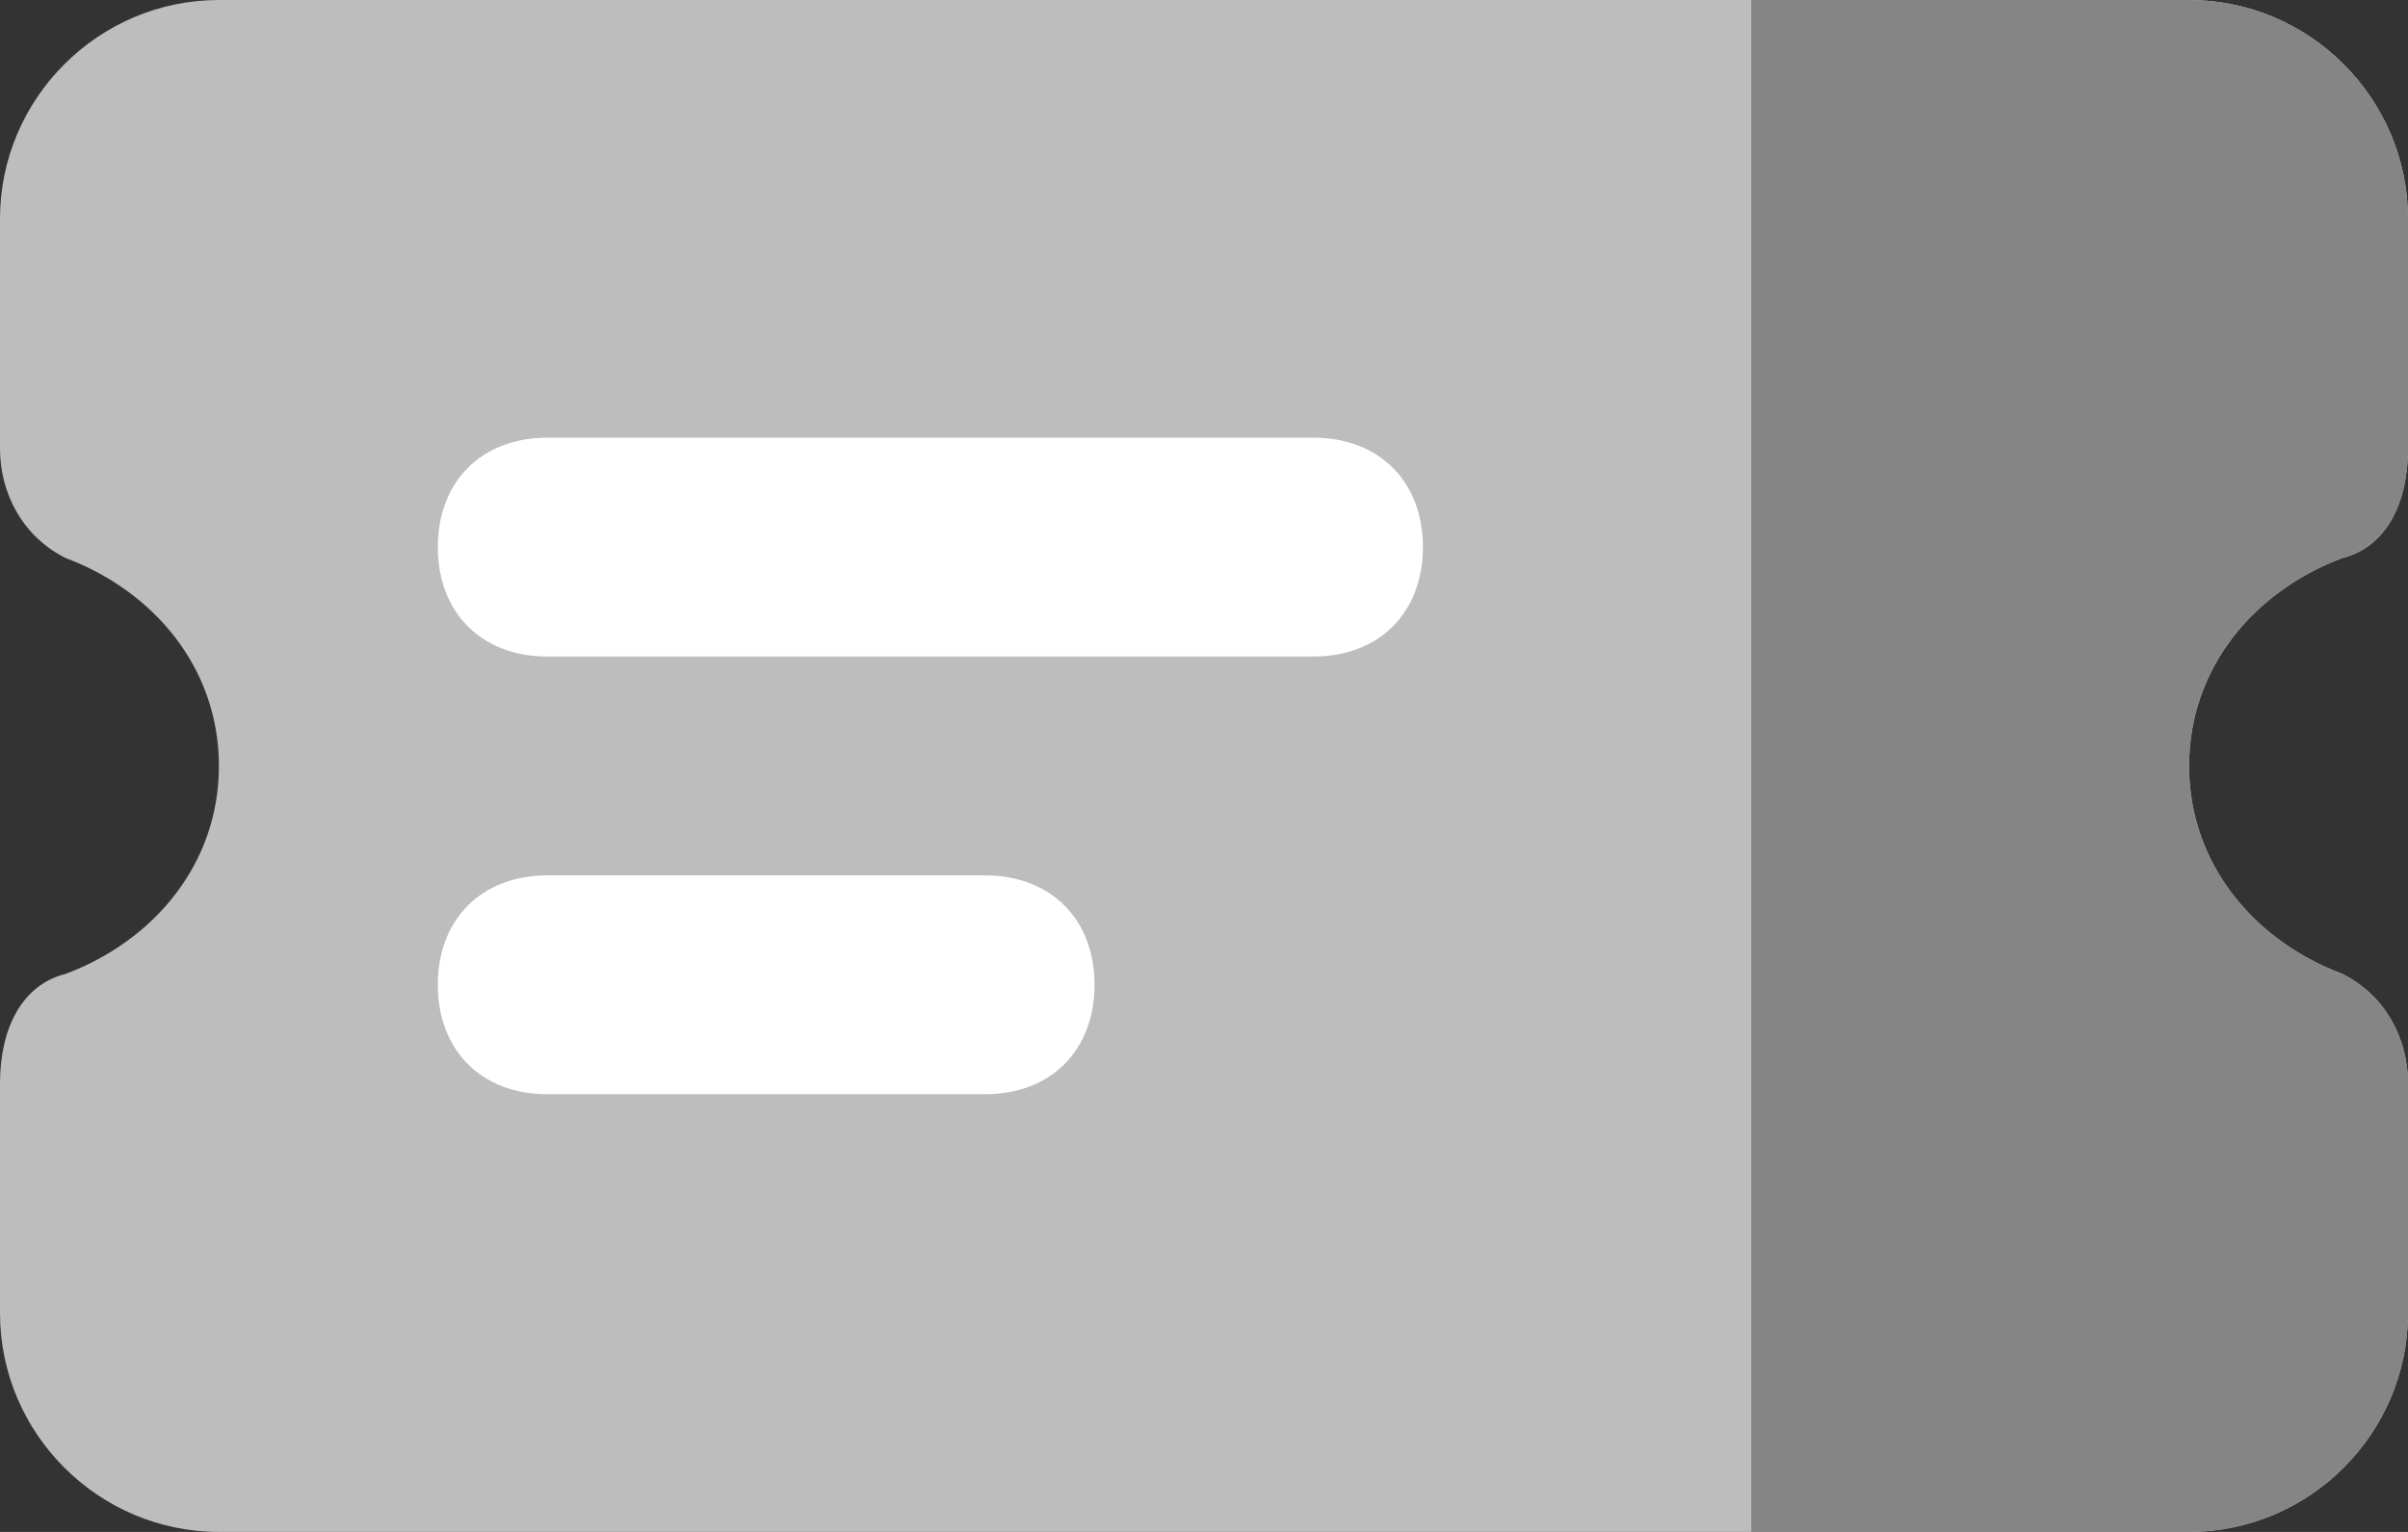 <svg xmlns="http://www.w3.org/2000/svg" width="22" height="14" viewBox="0 0 22 14">
    <rect x="0" y="0" width="22" height="14" fill="#333333" stroke="none"/>
    <g fill="none" fill-rule="evenodd">
        <g fill-rule="nonzero">
            <path fill="#BDBDBD" d="M22 4.1V2c0-1.1-.9-2-2-2H2C.9 0 0 .9 0 2v2.1c0 .4.2.8.6 1C1.4 5.4 2 6.1 2 7c0 .9-.6 1.6-1.4 1.9-.4.1-.6.5-.6 1V12c0 1.1.9 2 2 2h18c1.1 0 2-.9 2-2V9.9c0-.4-.2-.8-.6-1-.8-.3-1.4-1-1.4-1.9 0-.9.6-1.6 1.4-1.9.4-.1.6-.5.6-1z"/>
            <g fill="#FFF">
                <path d="M12 6H5c-.6 0-1-.4-1-1s.4-1 1-1h7c.6 0 1 .4 1 1s-.4 1-1 1zM9 10H5c-.6 0-1-.4-1-1s.4-1 1-1h4c.6 0 1 .4 1 1s-.4 1-1 1z"/>
            </g>
            <path fill="#858585" d="M20 7c0-.9.6-1.6 1.4-1.9.4-.1.6-.5.6-1V2c0-1.1-.9-2-2-2h-4v14h4c1.1 0 2-.9 2-2V9.9c0-.4-.2-.8-.6-1-.8-.3-1.4-1-1.4-1.9z"/>
        </g>
        <path d="M-5-8.833h32v32.667H-5z"/>
    </g>
</svg>
